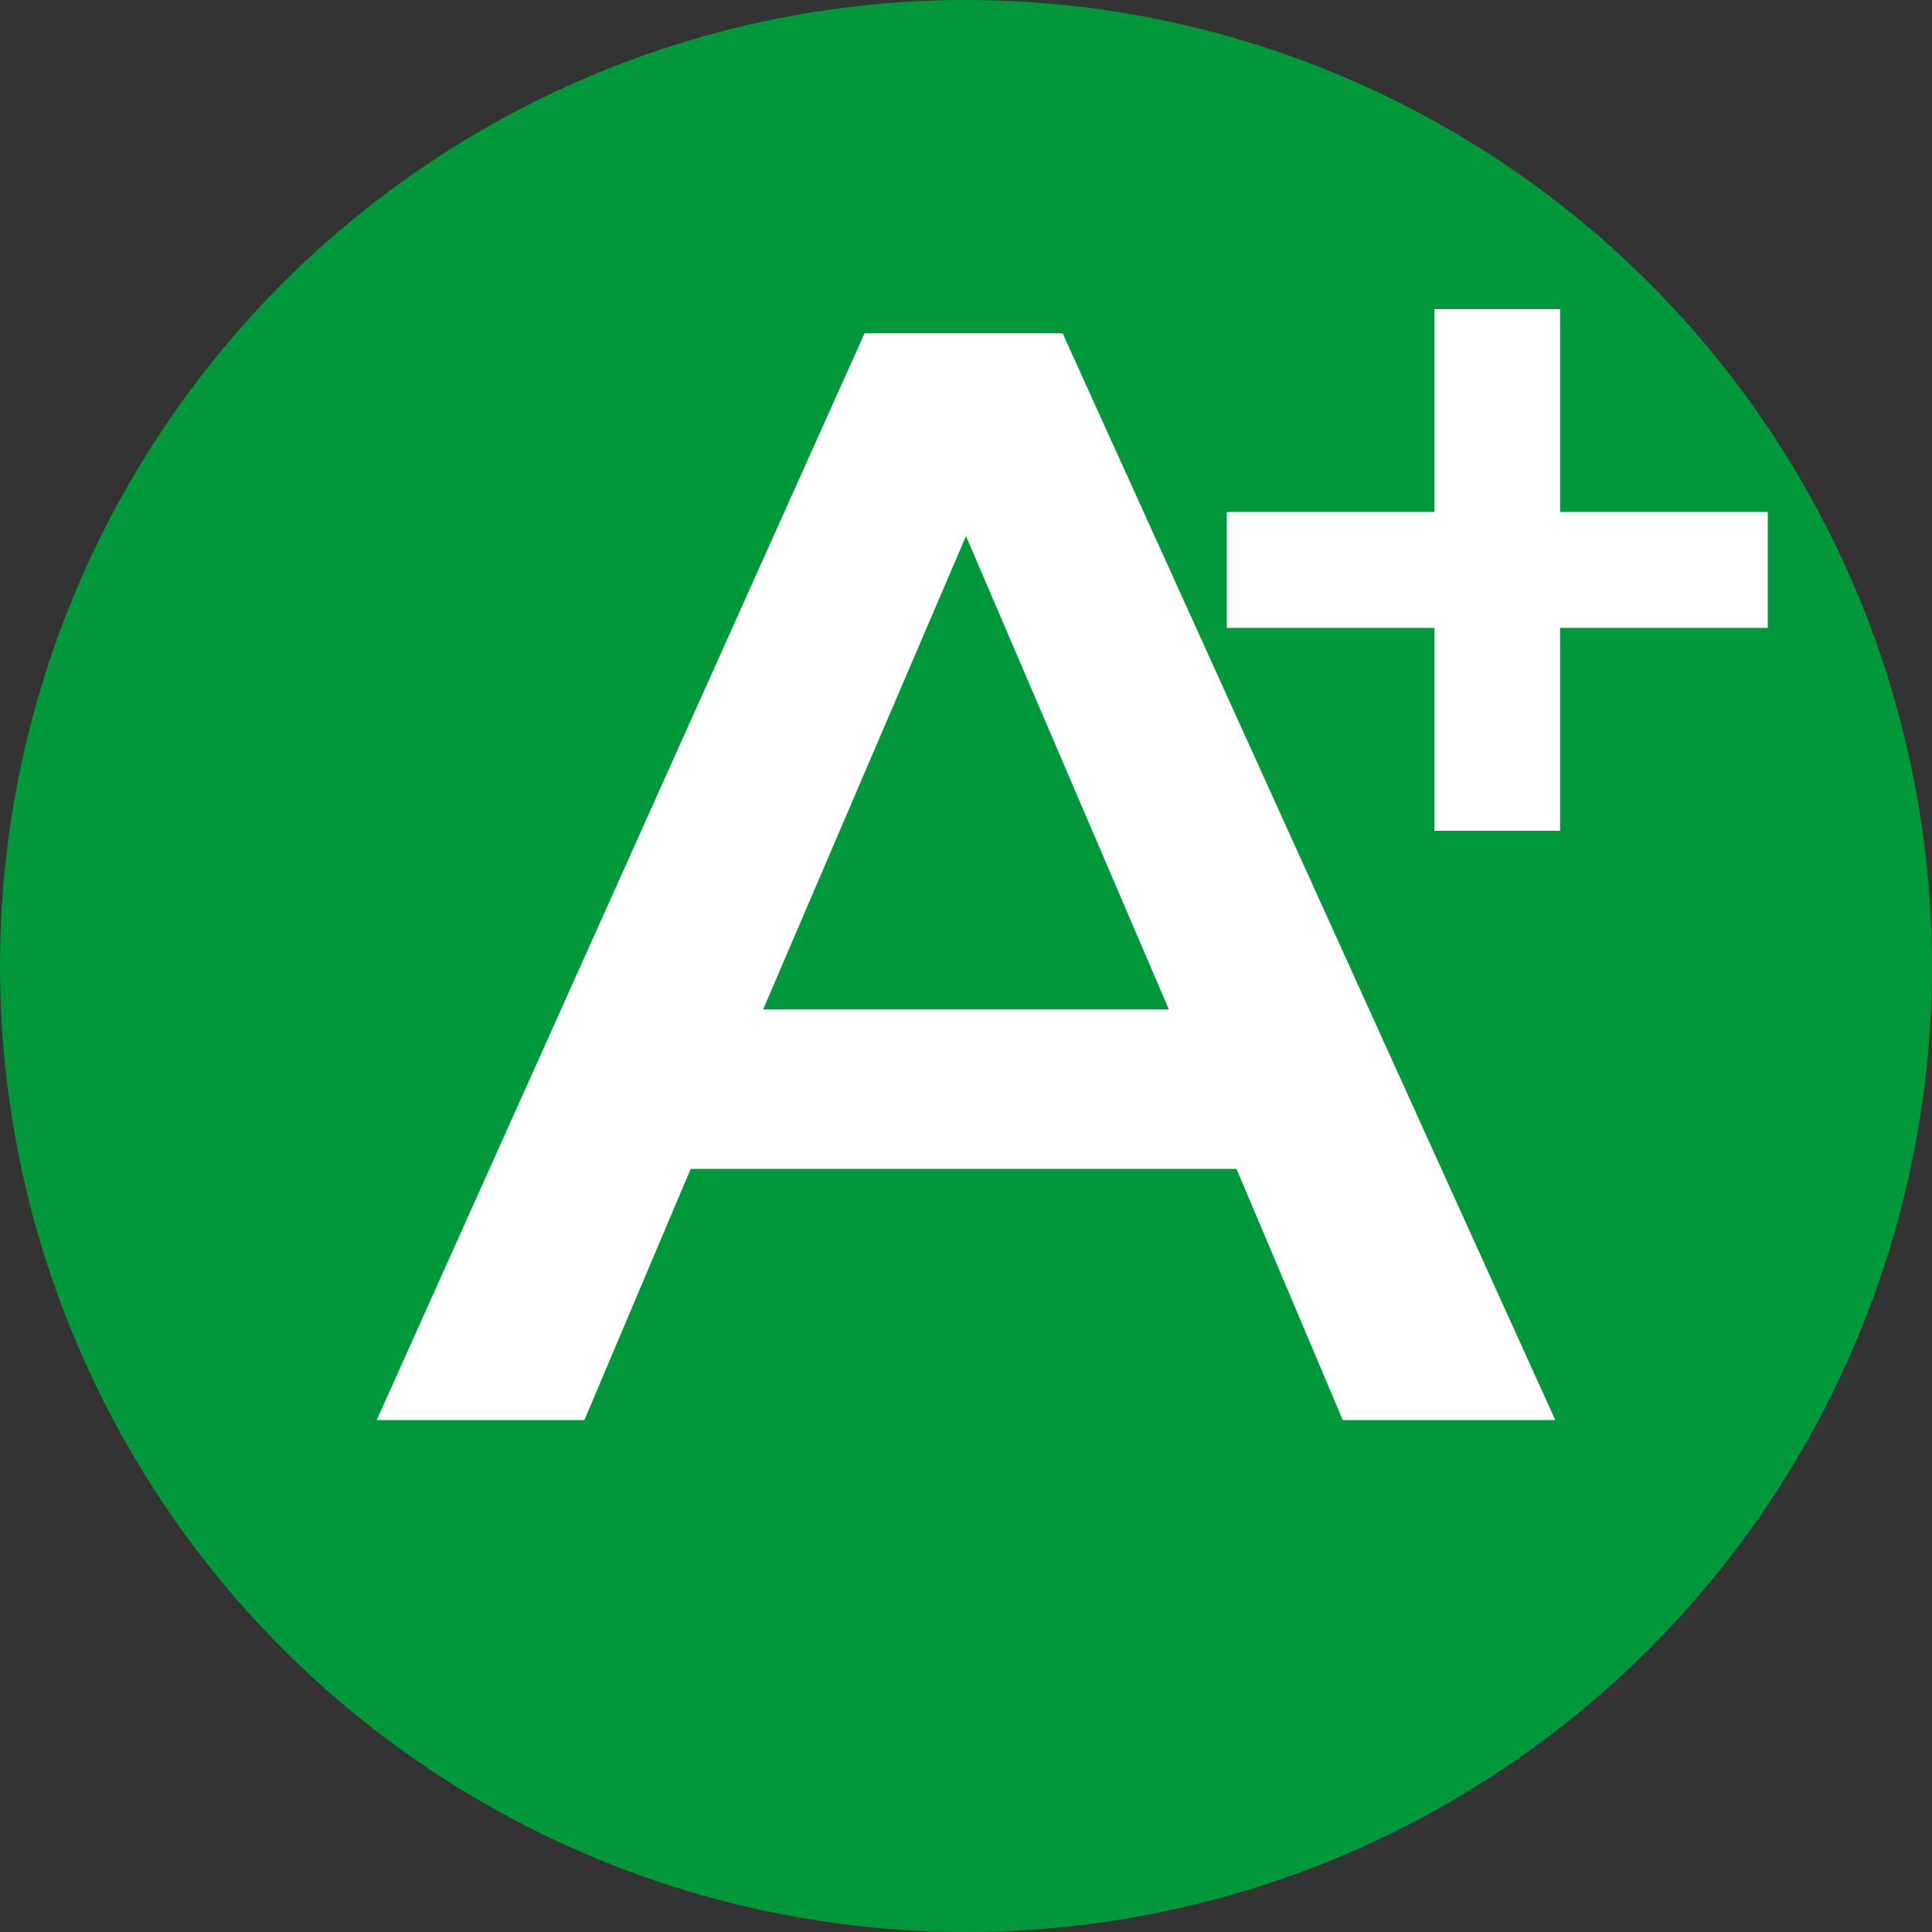 <?xml version="1.0" encoding="utf-8"?>
<!-- Generator: Adobe Illustrator 19.0.0, SVG Export Plug-In . SVG Version: 6.00 Build 0)  -->
<svg version="1.1" id="Layer_1" xmlns="http://www.w3.org/2000/svg" xmlns:xlink="http://www.w3.org/1999/xlink" x="0px" y="0px"
	 viewBox="0 0 40 40" style="enable-background:new 0 0 40 40;" xml:space="preserve">
<rect x="0" y="0" width="40" height="40" fill="#333333" stroke="none"/>
<style type="text/css">
	.st0{fill:#00983A;}
	.st1{fill:#FFFFFF;}
</style>
<circle id="XMLID_1_" class="st0" cx="20" cy="20" r="20"/>
<g id="XMLID_3_">
	<path id="XMLID_7_" class="st1" d="M25.6,24.2H14.3l-2.2,5.2H7.8L17.9,6.9H22l10.2,22.5h-4.4L25.6,24.2z M24.2,20.9L20,11.1
		l-4.2,9.8C15.8,20.9,24.2,20.9,24.2,20.9z"/>
</g>
<g id="XMLID_4_">
	<path id="XMLID_5_" class="st1" d="M36.6,13h-4.3v4.2h-2.6V13h-4.3v-2.4h4.3V6.4h2.6v4.2h4.3V13z"/>
</g>
</svg>
